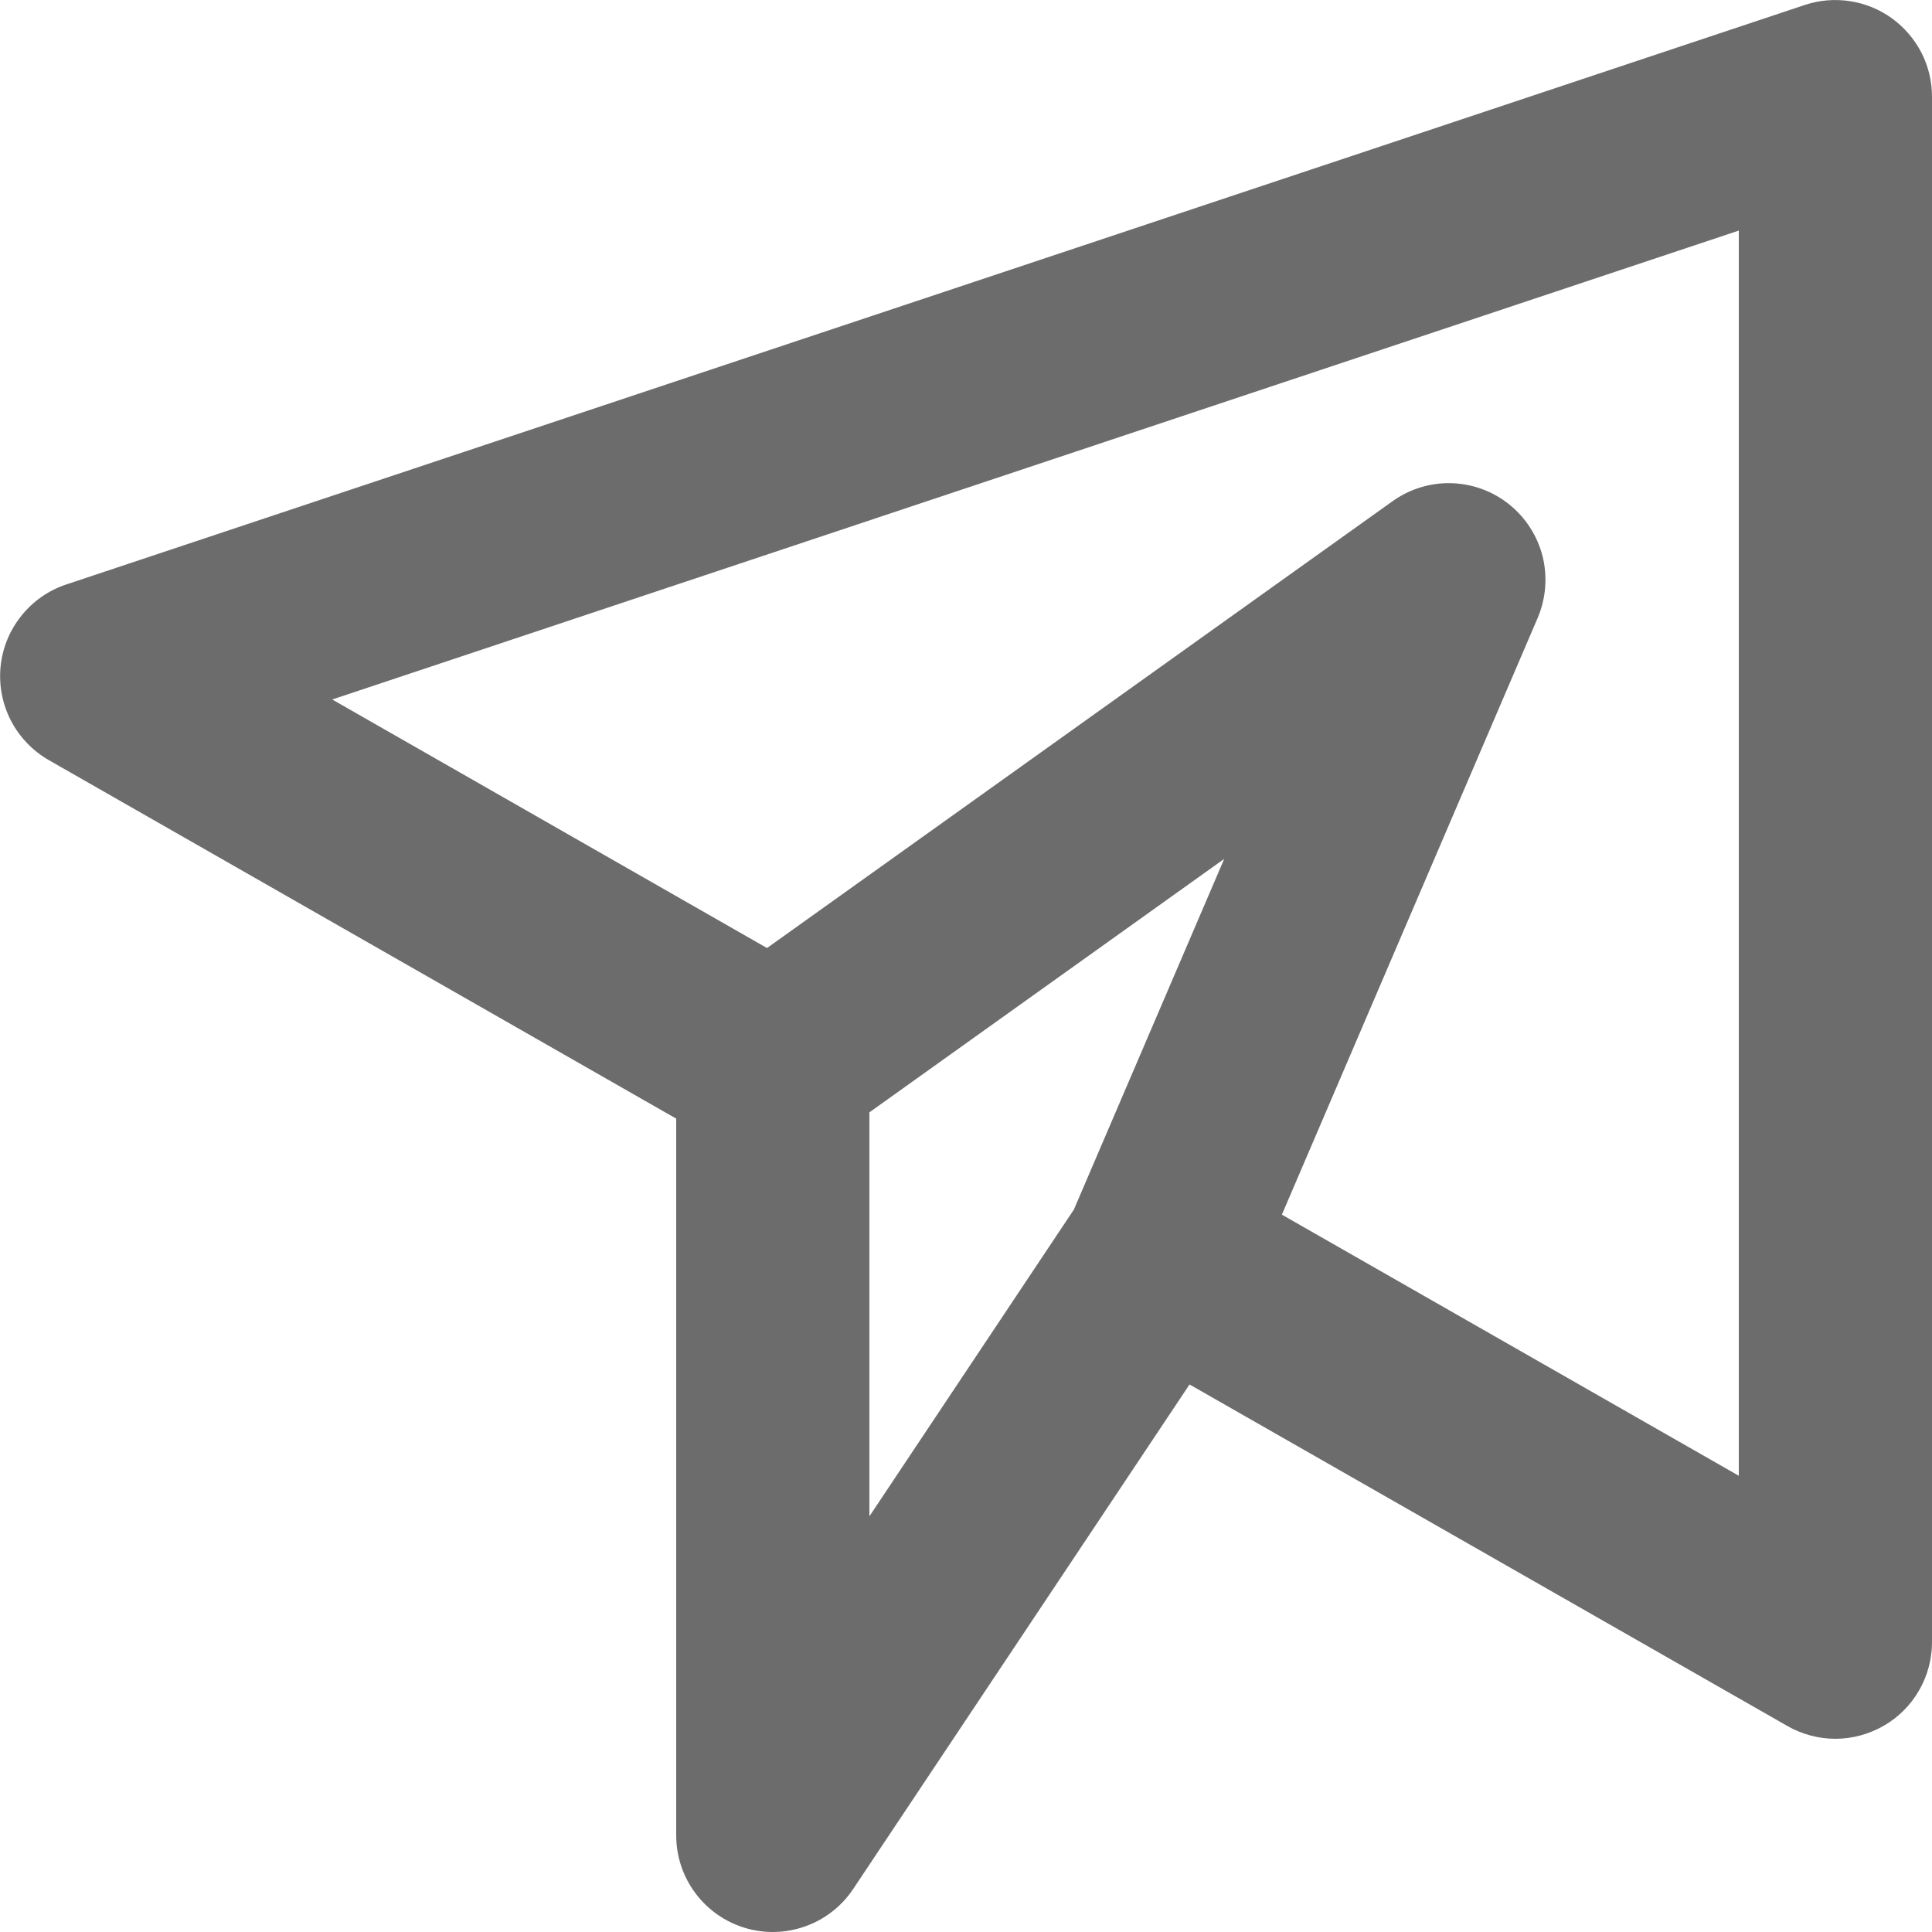 <svg width="20" height="20" viewBox="0 0 20 20" fill="none" xmlns="http://www.w3.org/2000/svg">
<path d="M18.684 0.051L0.684 6.051C0.501 6.112 0.34 6.225 0.22 6.376C0.099 6.527 0.025 6.709 0.006 6.901C-0.013 7.093 0.024 7.286 0.112 7.458C0.201 7.629 0.337 7.772 0.504 7.868L7 11.58V19C7 19.215 7.069 19.423 7.197 19.596C7.325 19.768 7.505 19.895 7.71 19.957C7.915 20.019 8.135 20.014 8.337 19.941C8.54 19.869 8.713 19.733 8.832 19.555L12.314 14.332L18.504 17.868C18.656 17.955 18.828 18 19.003 18C19.178 17.999 19.35 17.952 19.502 17.864C19.653 17.777 19.779 17.651 19.866 17.499C19.954 17.347 20 17.175 20 17V1C20 0.841 19.962 0.685 19.89 0.544C19.817 0.404 19.713 0.282 19.584 0.189C19.456 0.096 19.307 0.036 19.151 0.012C18.994 -0.012 18.834 0.001 18.684 0.051ZM9 11.515L12.673 8.891L11.117 12.521L9 15.697V11.515ZM18 15.277L13.27 12.574L15.919 6.394C16.004 6.193 16.021 5.971 15.969 5.759C15.915 5.548 15.795 5.36 15.625 5.223C15.456 5.086 15.246 5.009 15.028 5.002C14.811 4.995 14.597 5.06 14.419 5.186L7.94 9.814L3.439 7.241L18 2.387V15.277Z" fill="#474749" fill-opacity="0.8"/>
</svg>
